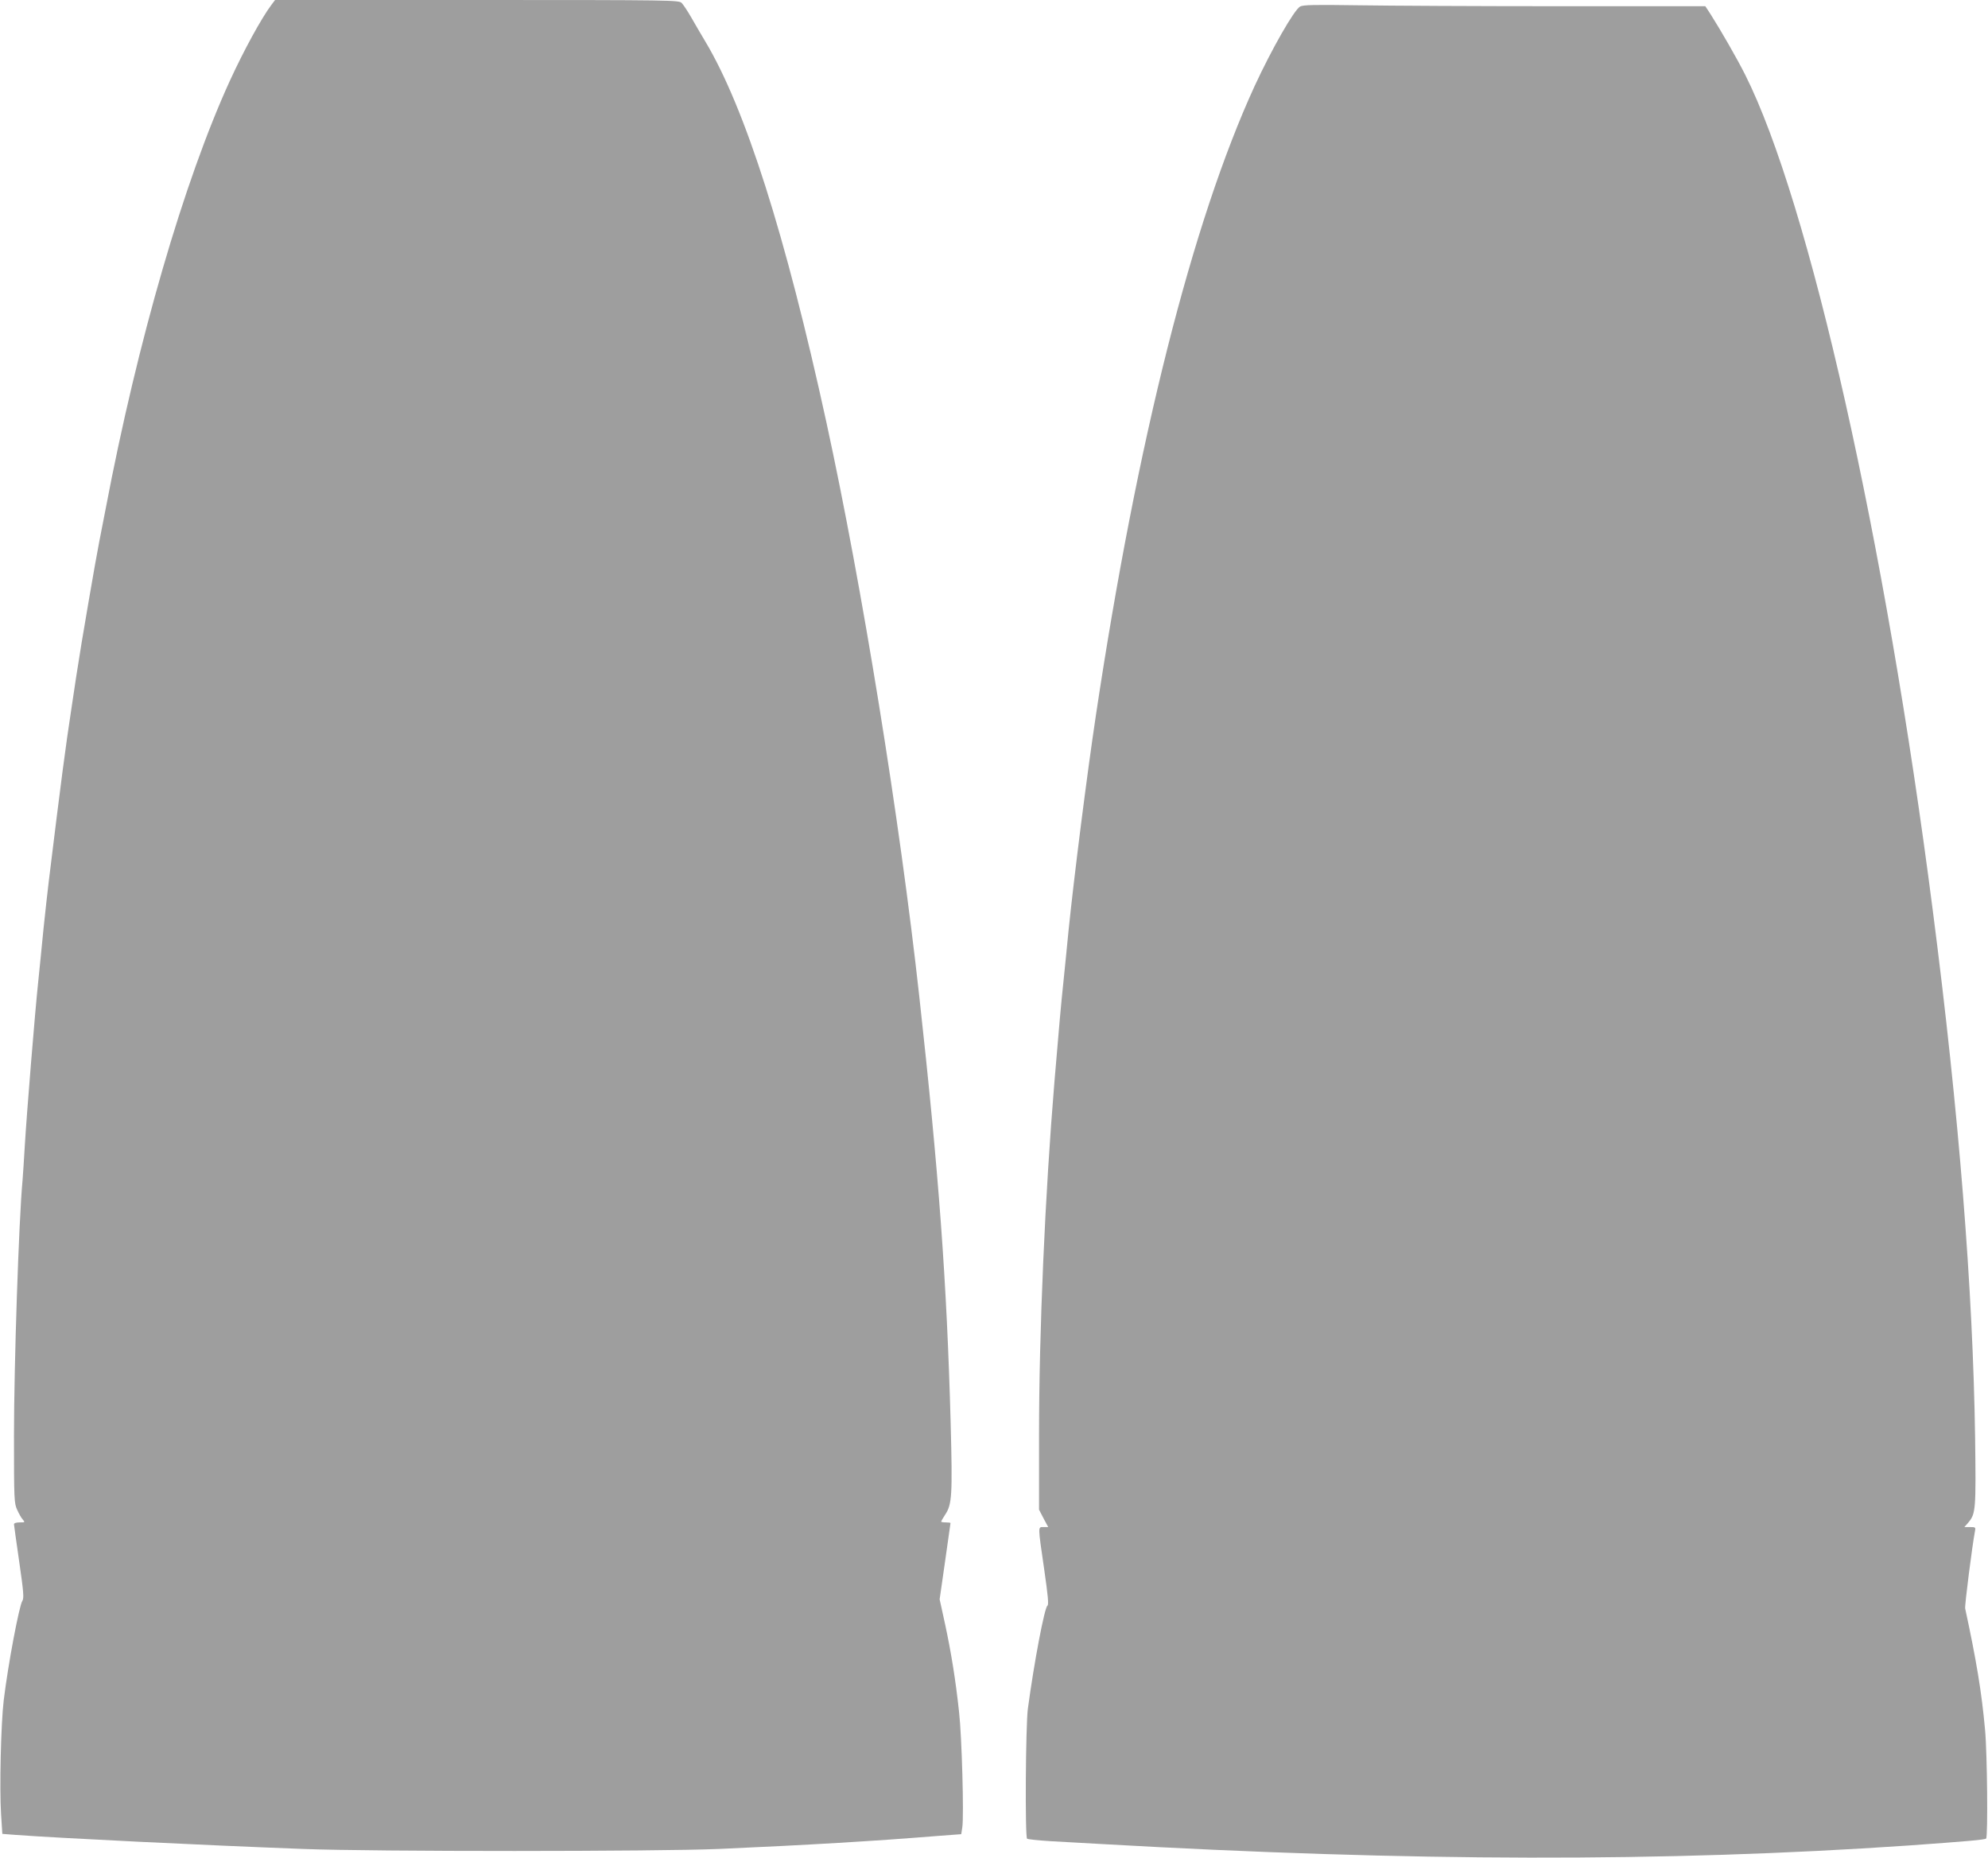 <?xml version="1.0" standalone="no"?>
<!DOCTYPE svg PUBLIC "-//W3C//DTD SVG 20010904//EN"
 "http://www.w3.org/TR/2001/REC-SVG-20010904/DTD/svg10.dtd">
<svg version="1.0" xmlns="http://www.w3.org/2000/svg"
 width="1280pt" height="1196pt" viewBox="0 0 1280 1196"
 preserveAspectRatio="xMidYMid meet">
<g transform="translate(0,1196) scale(0.1,-0.1)"
fill="#9e9e9e" stroke="none">
<path d="M1747 11928 c-64 -85 -178 -294 -267 -488 -295 -645 -594 -1672 -800
-2757 -11 -57 -29 -151 -41 -210 -24 -127 -28 -152 -69 -388 -31 -179 -61
-360 -80 -485 -5 -36 -19 -126 -30 -200 -38 -248 -66 -461 -145 -1105 -8 -66
-24 -208 -35 -315 -10 -107 -26 -260 -34 -340 -21 -198 -73 -836 -86 -1050 -5
-96 -13 -200 -15 -230 -24 -256 -55 -1195 -55 -1640 0 -416 1 -437 21 -480 11
-24 27 -53 36 -62 15 -17 14 -18 -20 -18 -23 0 -37 -5 -37 -12 0 -7 16 -116
34 -243 28 -193 31 -233 20 -250 -21 -33 -92 -409 -120 -640 -18 -149 -28
-568 -17 -735 l8 -125 90 -7 c288 -21 1205 -66 1845 -90 459 -18 2284 -17
2680 0 569 25 1006 51 1412 84 l147 11 7 45 c11 73 -3 584 -21 742 -22 204
-50 379 -90 565 l-35 160 35 244 c19 134 35 245 35 247 0 2 -13 4 -30 4 -16 0
-30 2 -30 5 0 3 11 23 25 44 45 67 48 124 36 589 -25 915 -76 1607 -202 2747
-126 1144 -368 2640 -598 3696 -263 1206 -523 2024 -781 2454 -26 44 -67 113
-90 154 -23 40 -51 82 -61 92 -18 18 -57 19 -1318 19 l-1300 0 -24 -32z"/>
<path d="M8371 11918 c-39 -22 -183 -274 -293 -512 -401 -874 -756 -2279
-1022 -4051 -58 -387 -139 -1025 -176 -1385 -10 -107 -26 -260 -34 -340 -14
-131 -26 -266 -57 -635 -60 -721 -99 -1603 -99 -2271 l0 -482 29 -56 30 -56
-30 0 c-37 0 -37 12 4 -271 25 -173 30 -229 21 -235 -19 -14 -85 -360 -126
-664 -14 -105 -19 -823 -5 -836 4 -4 72 -11 150 -16 78 -4 223 -12 322 -18
1998 -114 3637 -117 5201 -10 378 27 494 37 502 45 12 12 7 556 -7 700 -22
244 -56 447 -128 781 -4 18 46 409 63 497 5 25 4 27 -31 27 l-37 0 26 30 c47
56 49 83 43 545 -14 957 -104 2090 -272 3390 -306 2384 -795 4562 -1209 5385
-52 103 -154 281 -222 388 l-34 52 -943 0 c-518 0 -1099 3 -1292 6 -280 4
-355 3 -374 -8z"/>
</g>
</svg>
